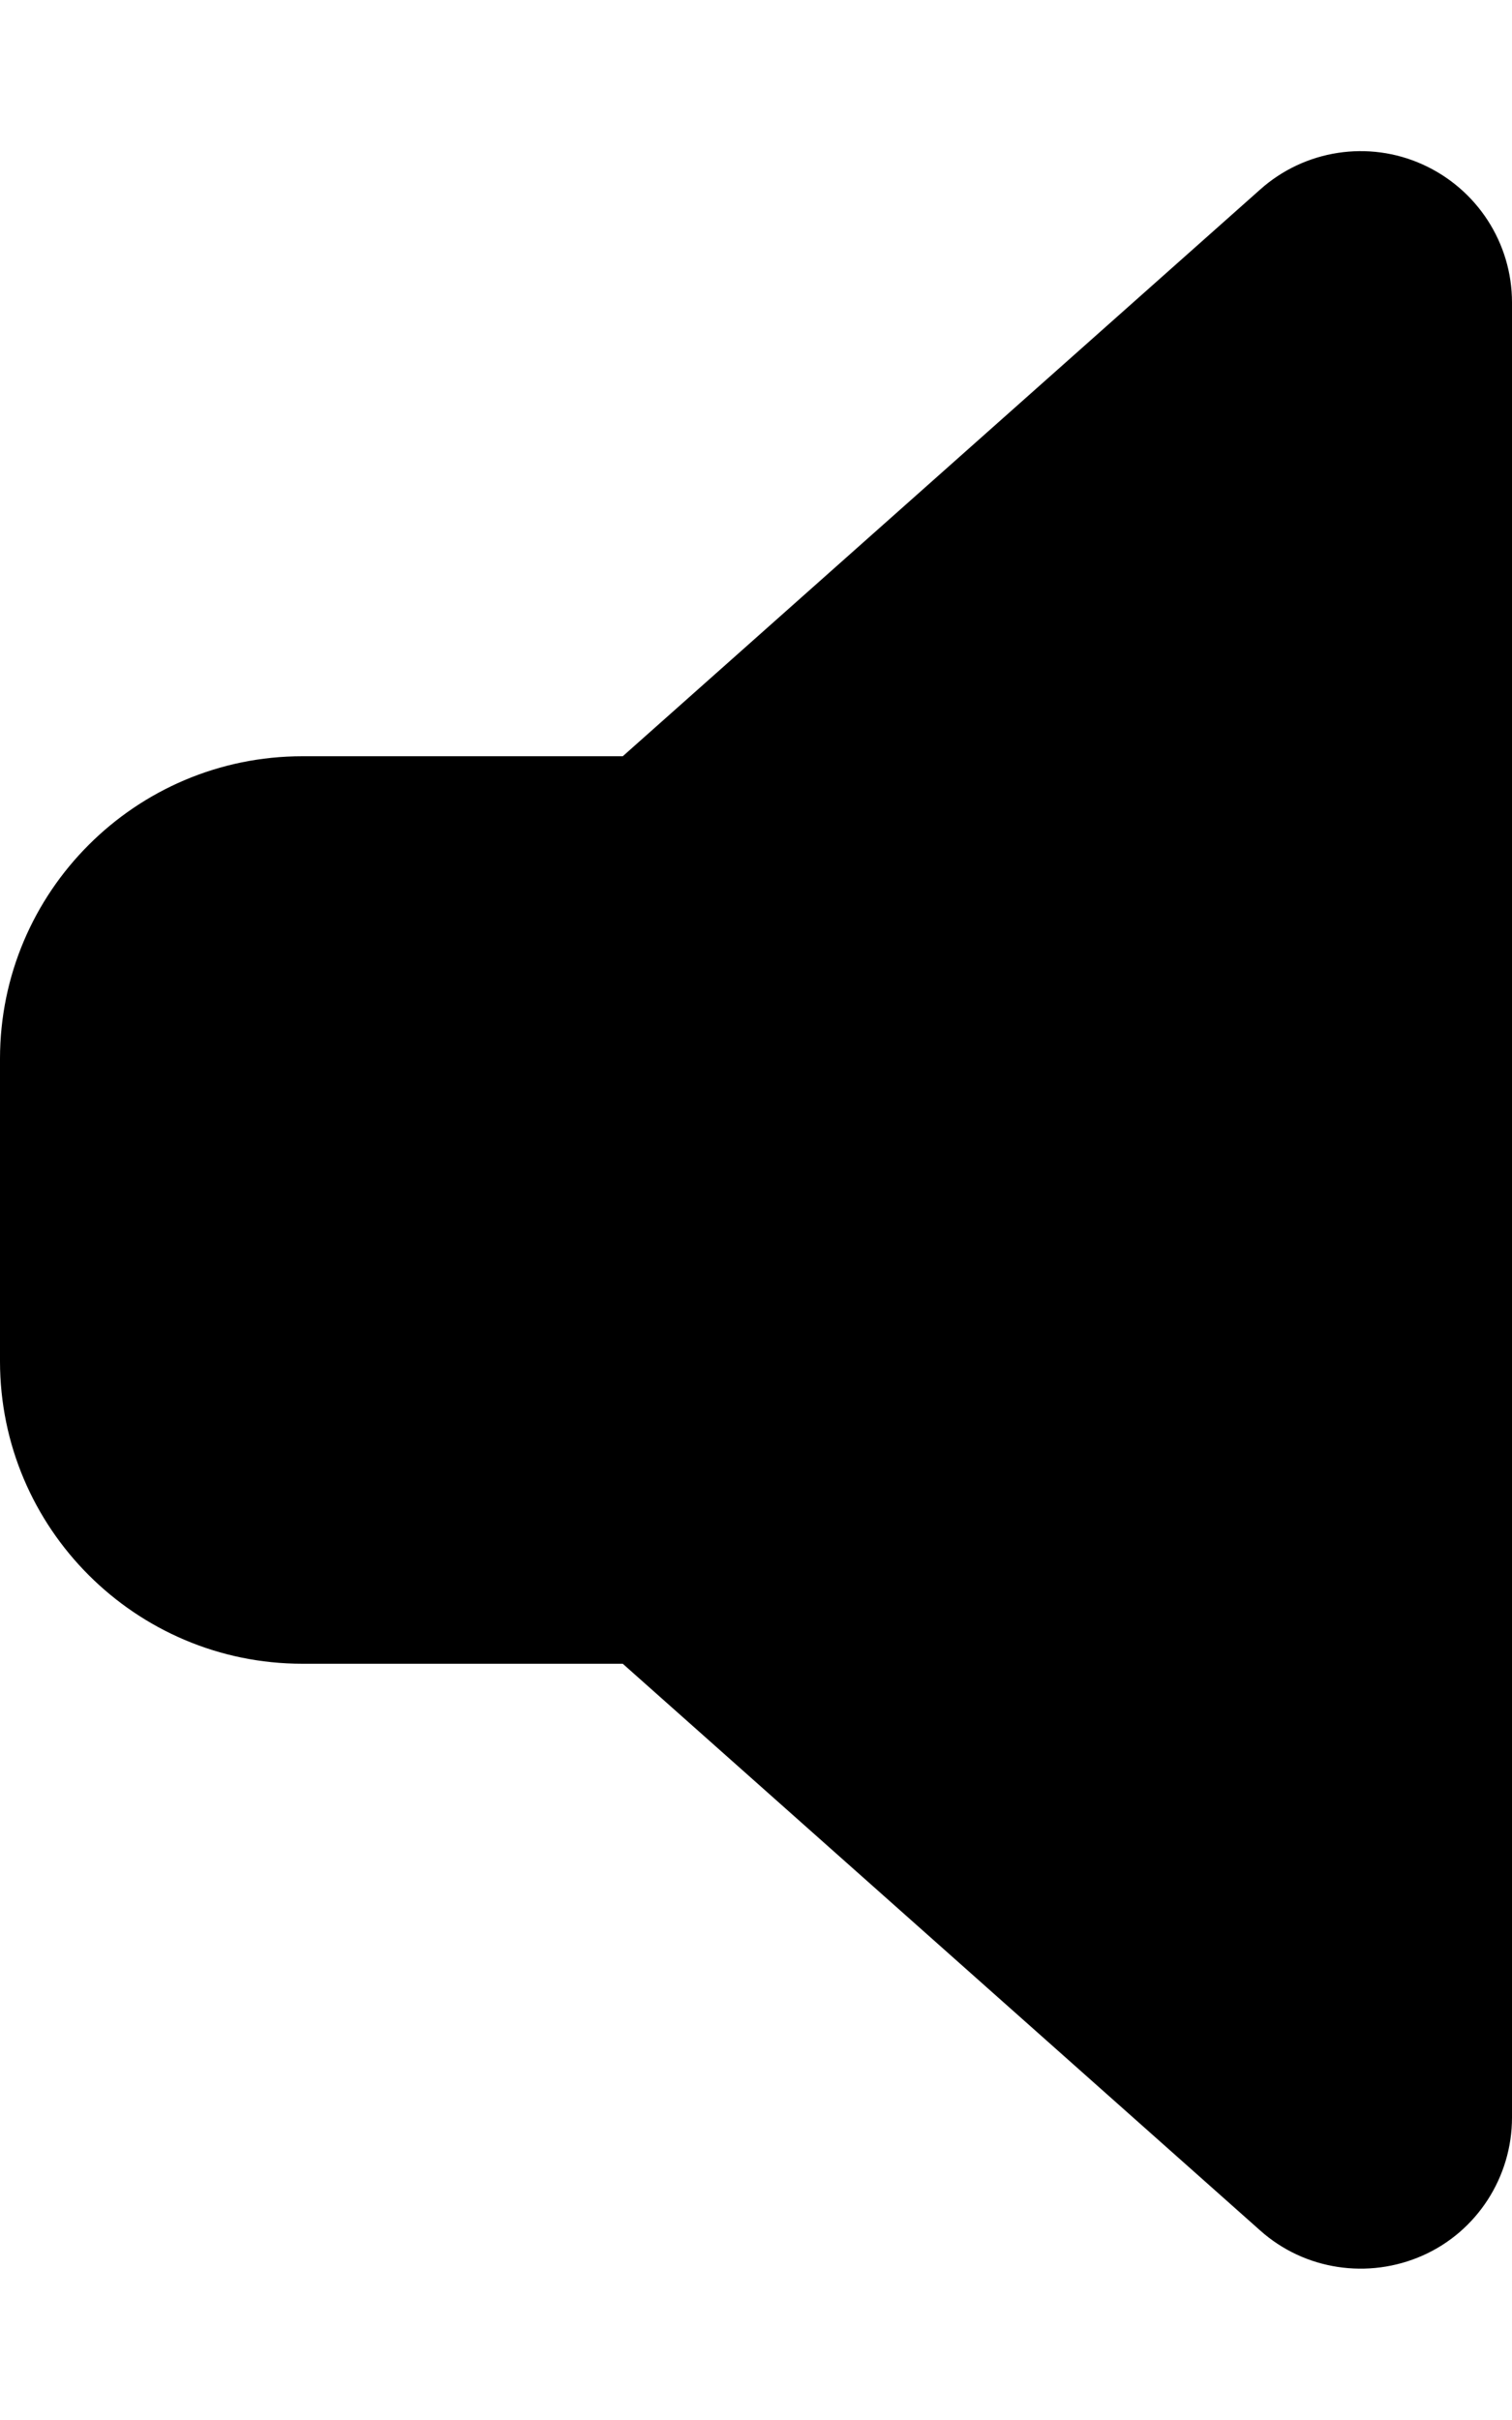 <svg xmlns="http://www.w3.org/2000/svg" viewBox="0 0 320 512"><!--! Font Awesome Free 6.2.0 by @fontawesome - https://fontawesome.com License - https://fontawesome.com/license/free (Icons: CC BY 4.0, Fonts: SIL OFL 1.1, Code: MIT License) Copyright 2022 Fonticons, Inc. --><path d="M320 64c0-12.6-7.4-24-18.9-29.2s-25-3.1-34.4 5.3L131.8 160H64c-35.3 0-64 28.7-64 64v64c0 35.3 28.7 64 64 64h67.8L266.7 471.9c9.4 8.4 22.9 10.4 34.4 5.3S320 460.6 320 448V64z"/></svg>